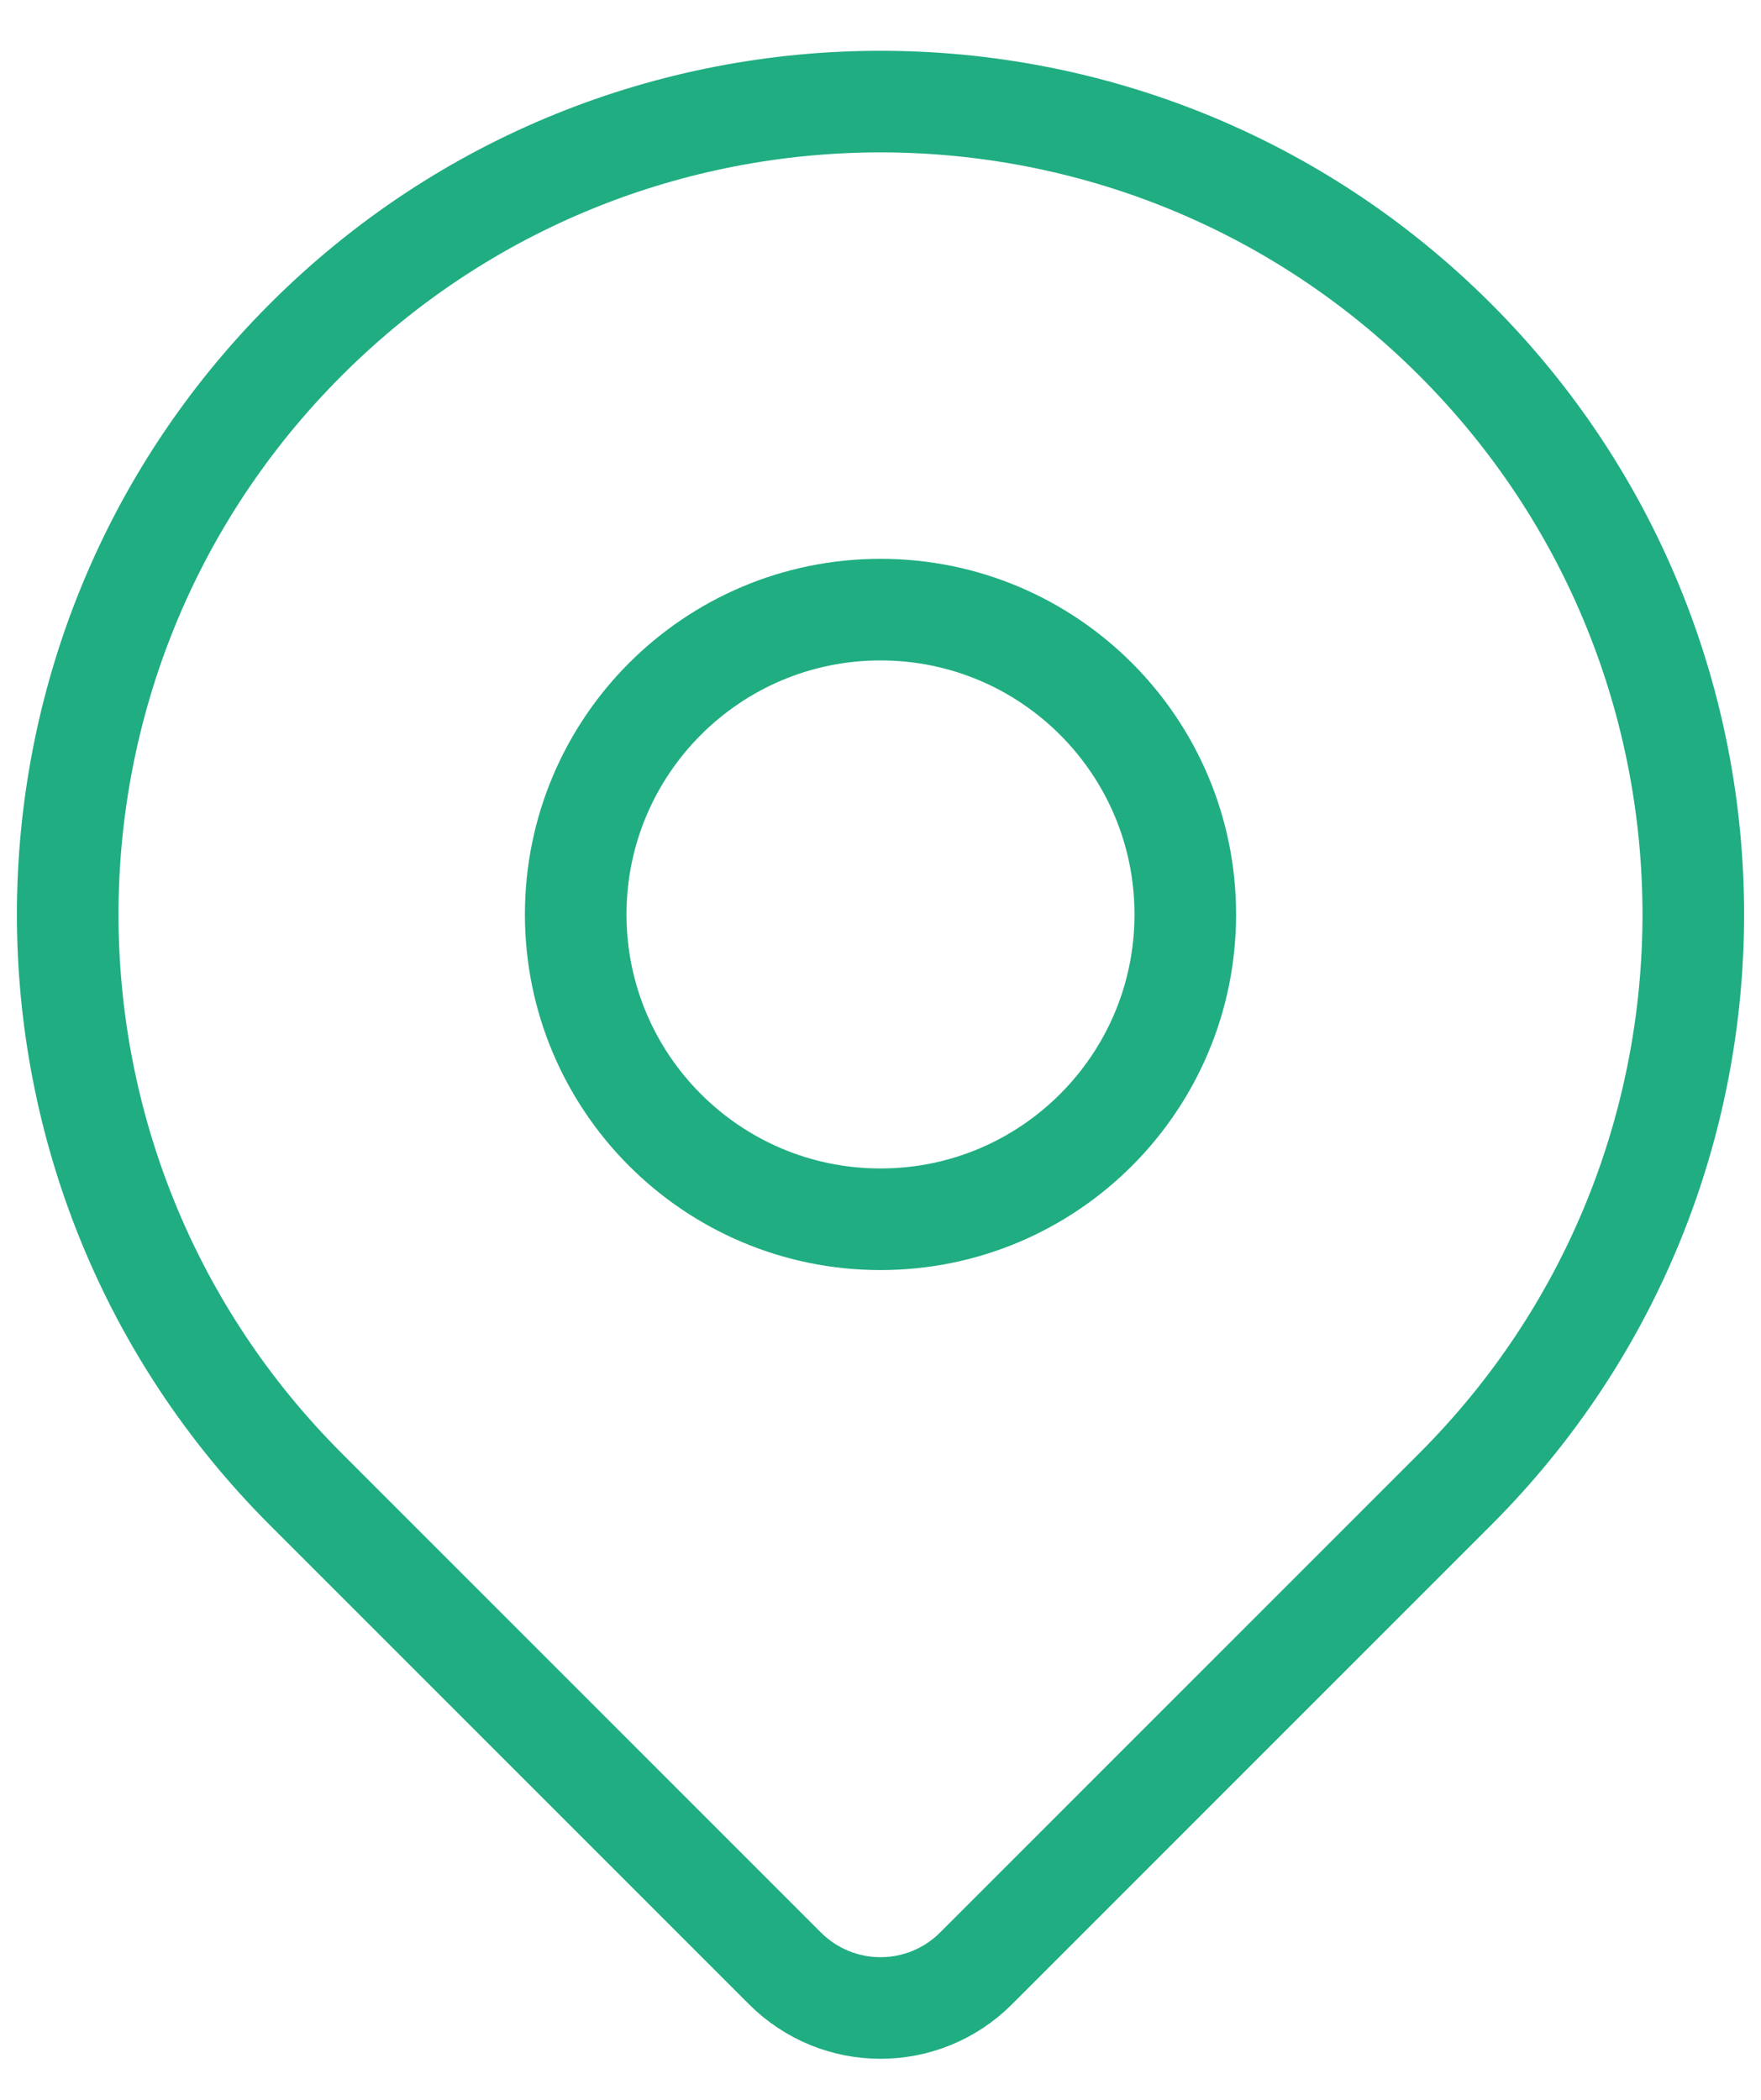 <svg width="26" height="31" viewBox="0 0 26 31" fill="none" xmlns="http://www.w3.org/2000/svg">
<path d="M21.485 21.985C19.905 23.565 16.386 27.085 14.412 29.058C13.631 29.84 12.369 29.839 11.588 29.058C9.646 27.117 6.202 23.673 4.515 21.985C-0.172 17.299 -0.172 9.701 4.515 5.015C9.201 0.328 16.799 0.328 21.485 5.015C26.172 9.701 26.172 17.299 21.485 21.985Z" stroke="#20AD82" stroke-width="1.5" stroke-linecap="round" stroke-linejoin="round"/>
<path d="M17.5 13.5C17.5 15.985 15.485 18 13 18C10.515 18 8.5 15.985 8.5 13.5C8.5 11.015 10.515 9 13 9C15.485 9 17.5 11.015 17.5 13.5Z" stroke="#20AD82" stroke-width="1.5" stroke-linecap="round" stroke-linejoin="round"/>
</svg>
